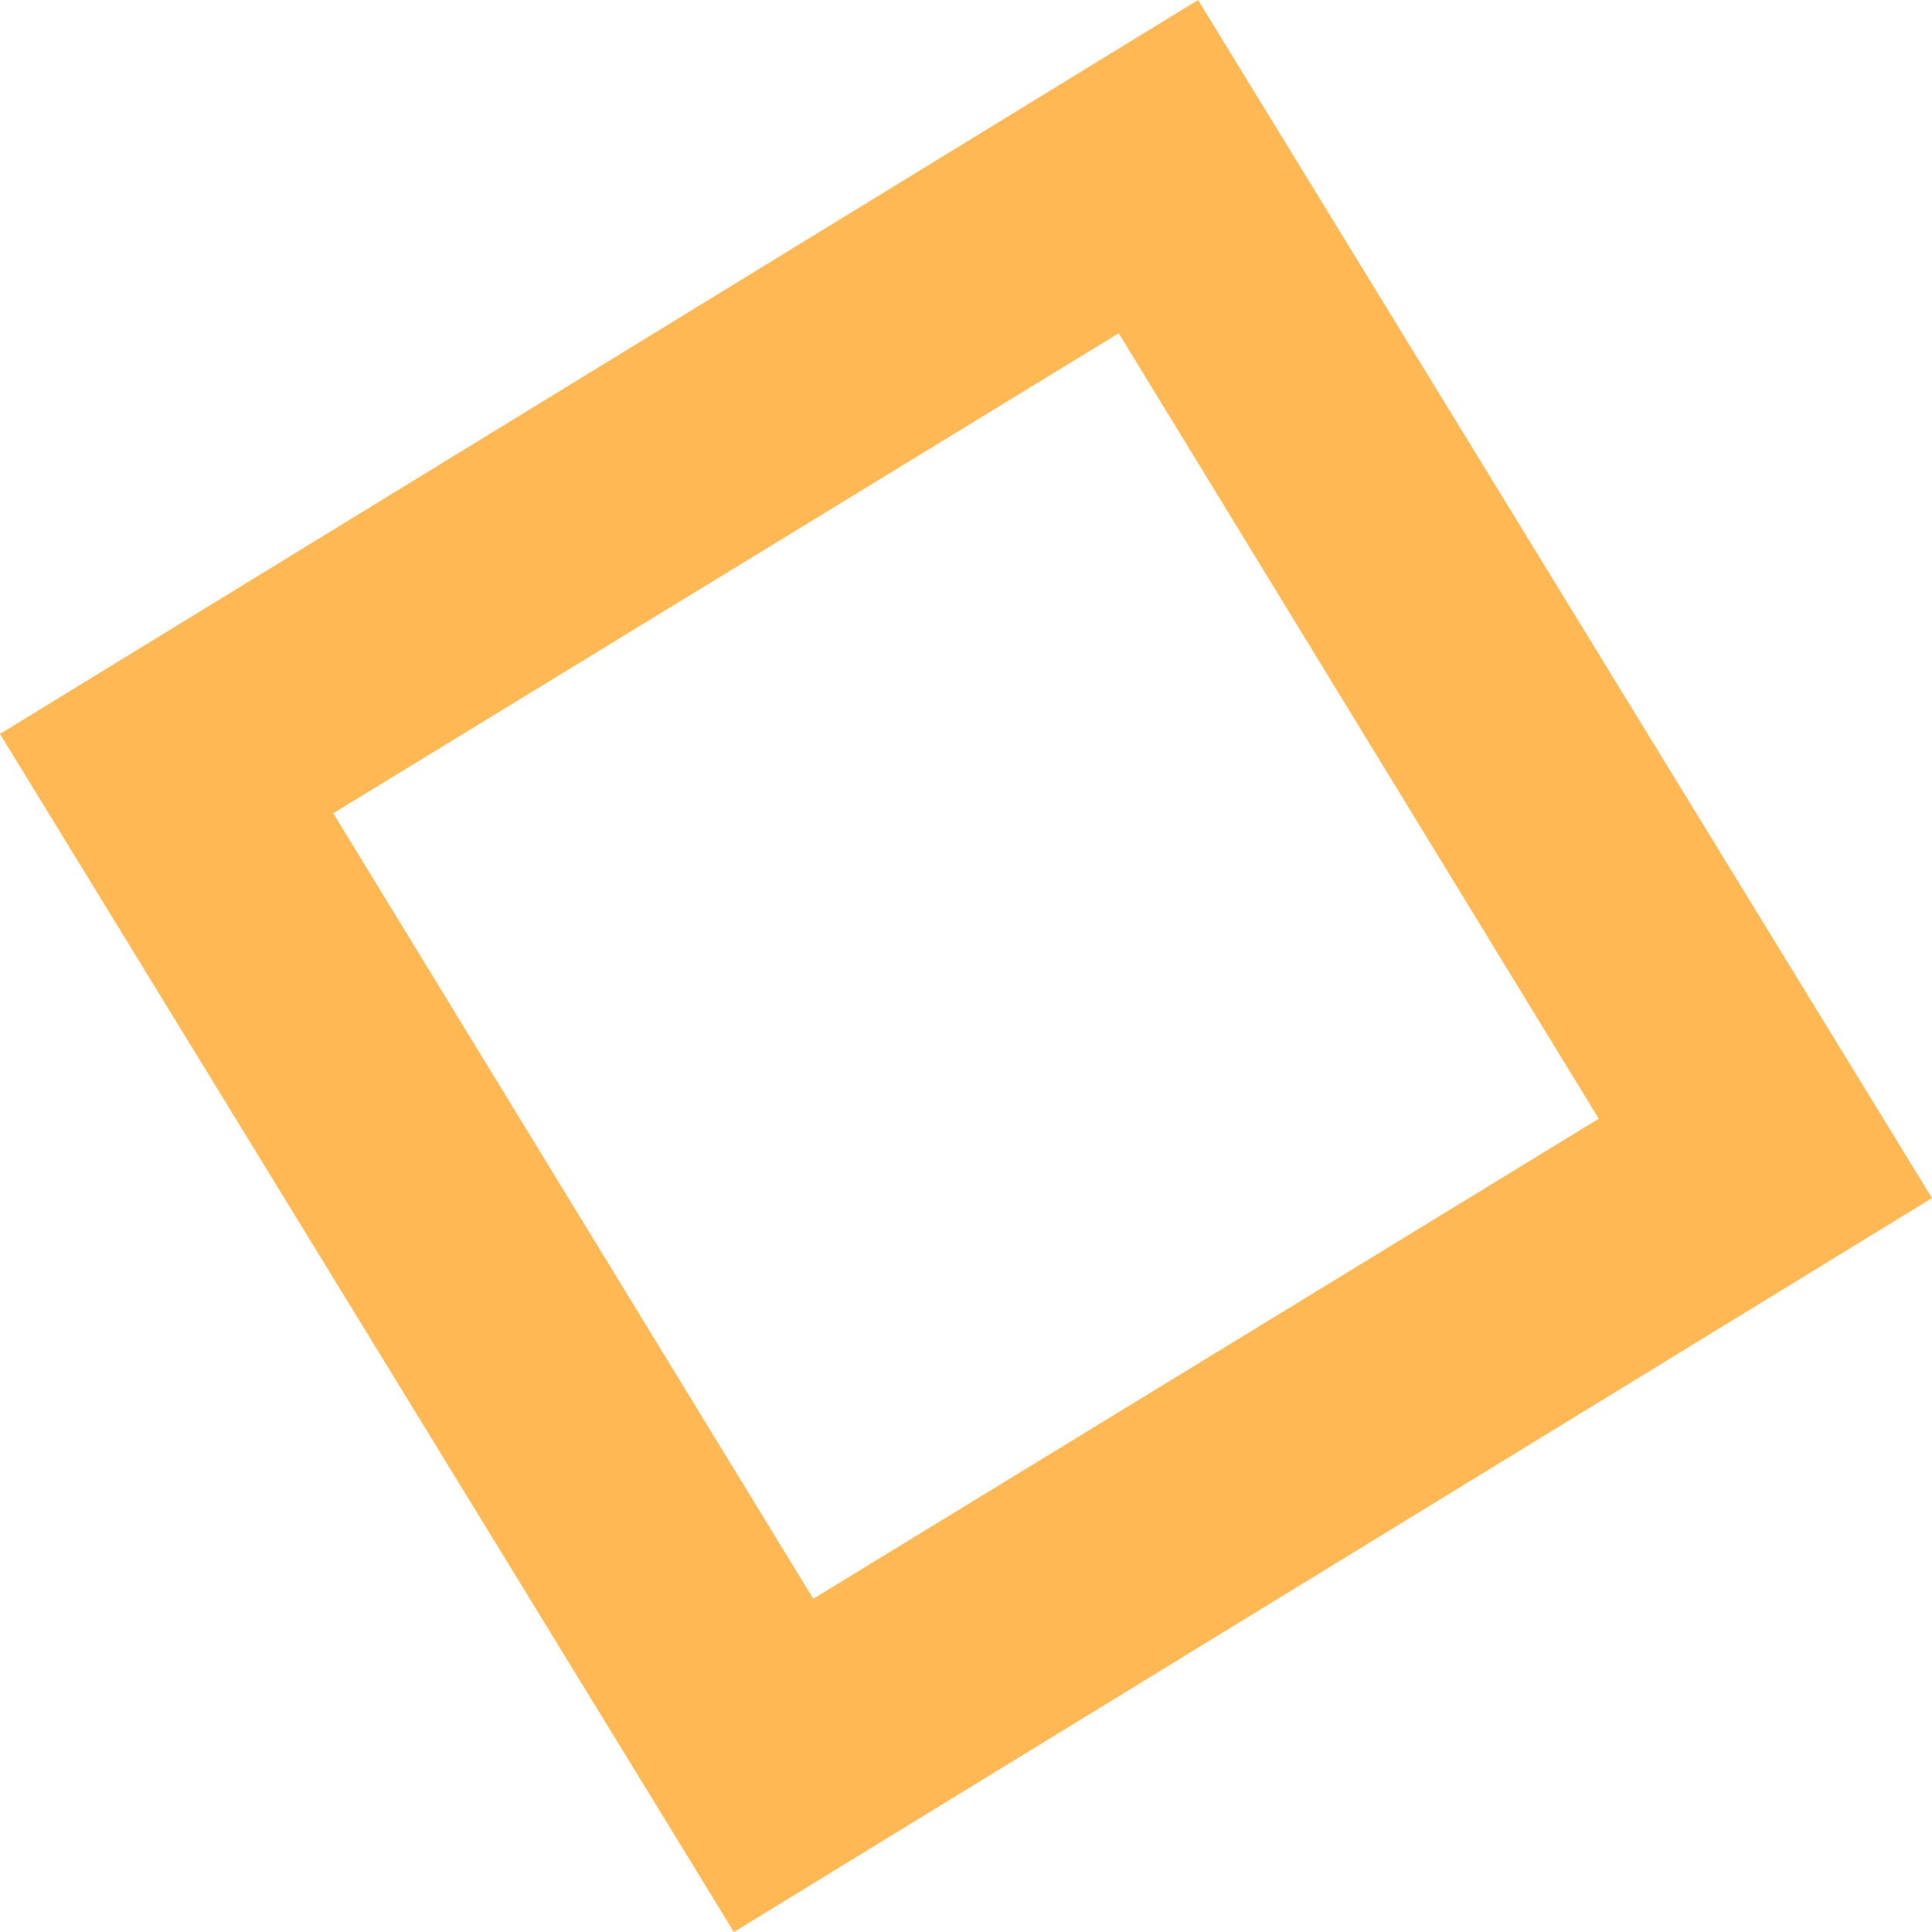 <?xml version="1.0" encoding="utf-8"?>
<!-- Generator: Adobe Illustrator 26.3.1, SVG Export Plug-In . SVG Version: 6.00 Build 0)  -->
<svg version="1.1" id="Ebene_1" xmlns="http://www.w3.org/2000/svg" xmlns:xlink="http://www.w3.org/1999/xlink" x="0px" y="0px"
	 viewBox="0 0 48.7 48.7" style="enable-background:new 0 0 48.7 48.7;" xml:space="preserve">
<style type="text/css">
	.st0{opacity:0.7;fill:#FF9B0B;}
</style>
<path id="Path_19" class="st0" d="M0,18.5l18.5,30.2l30.2-18.5L30.2,0L0,18.5z M40.3,28.2L20.5,40.3L8.4,20.5L28.2,8.4L40.3,28.2z"
	/>
</svg>
